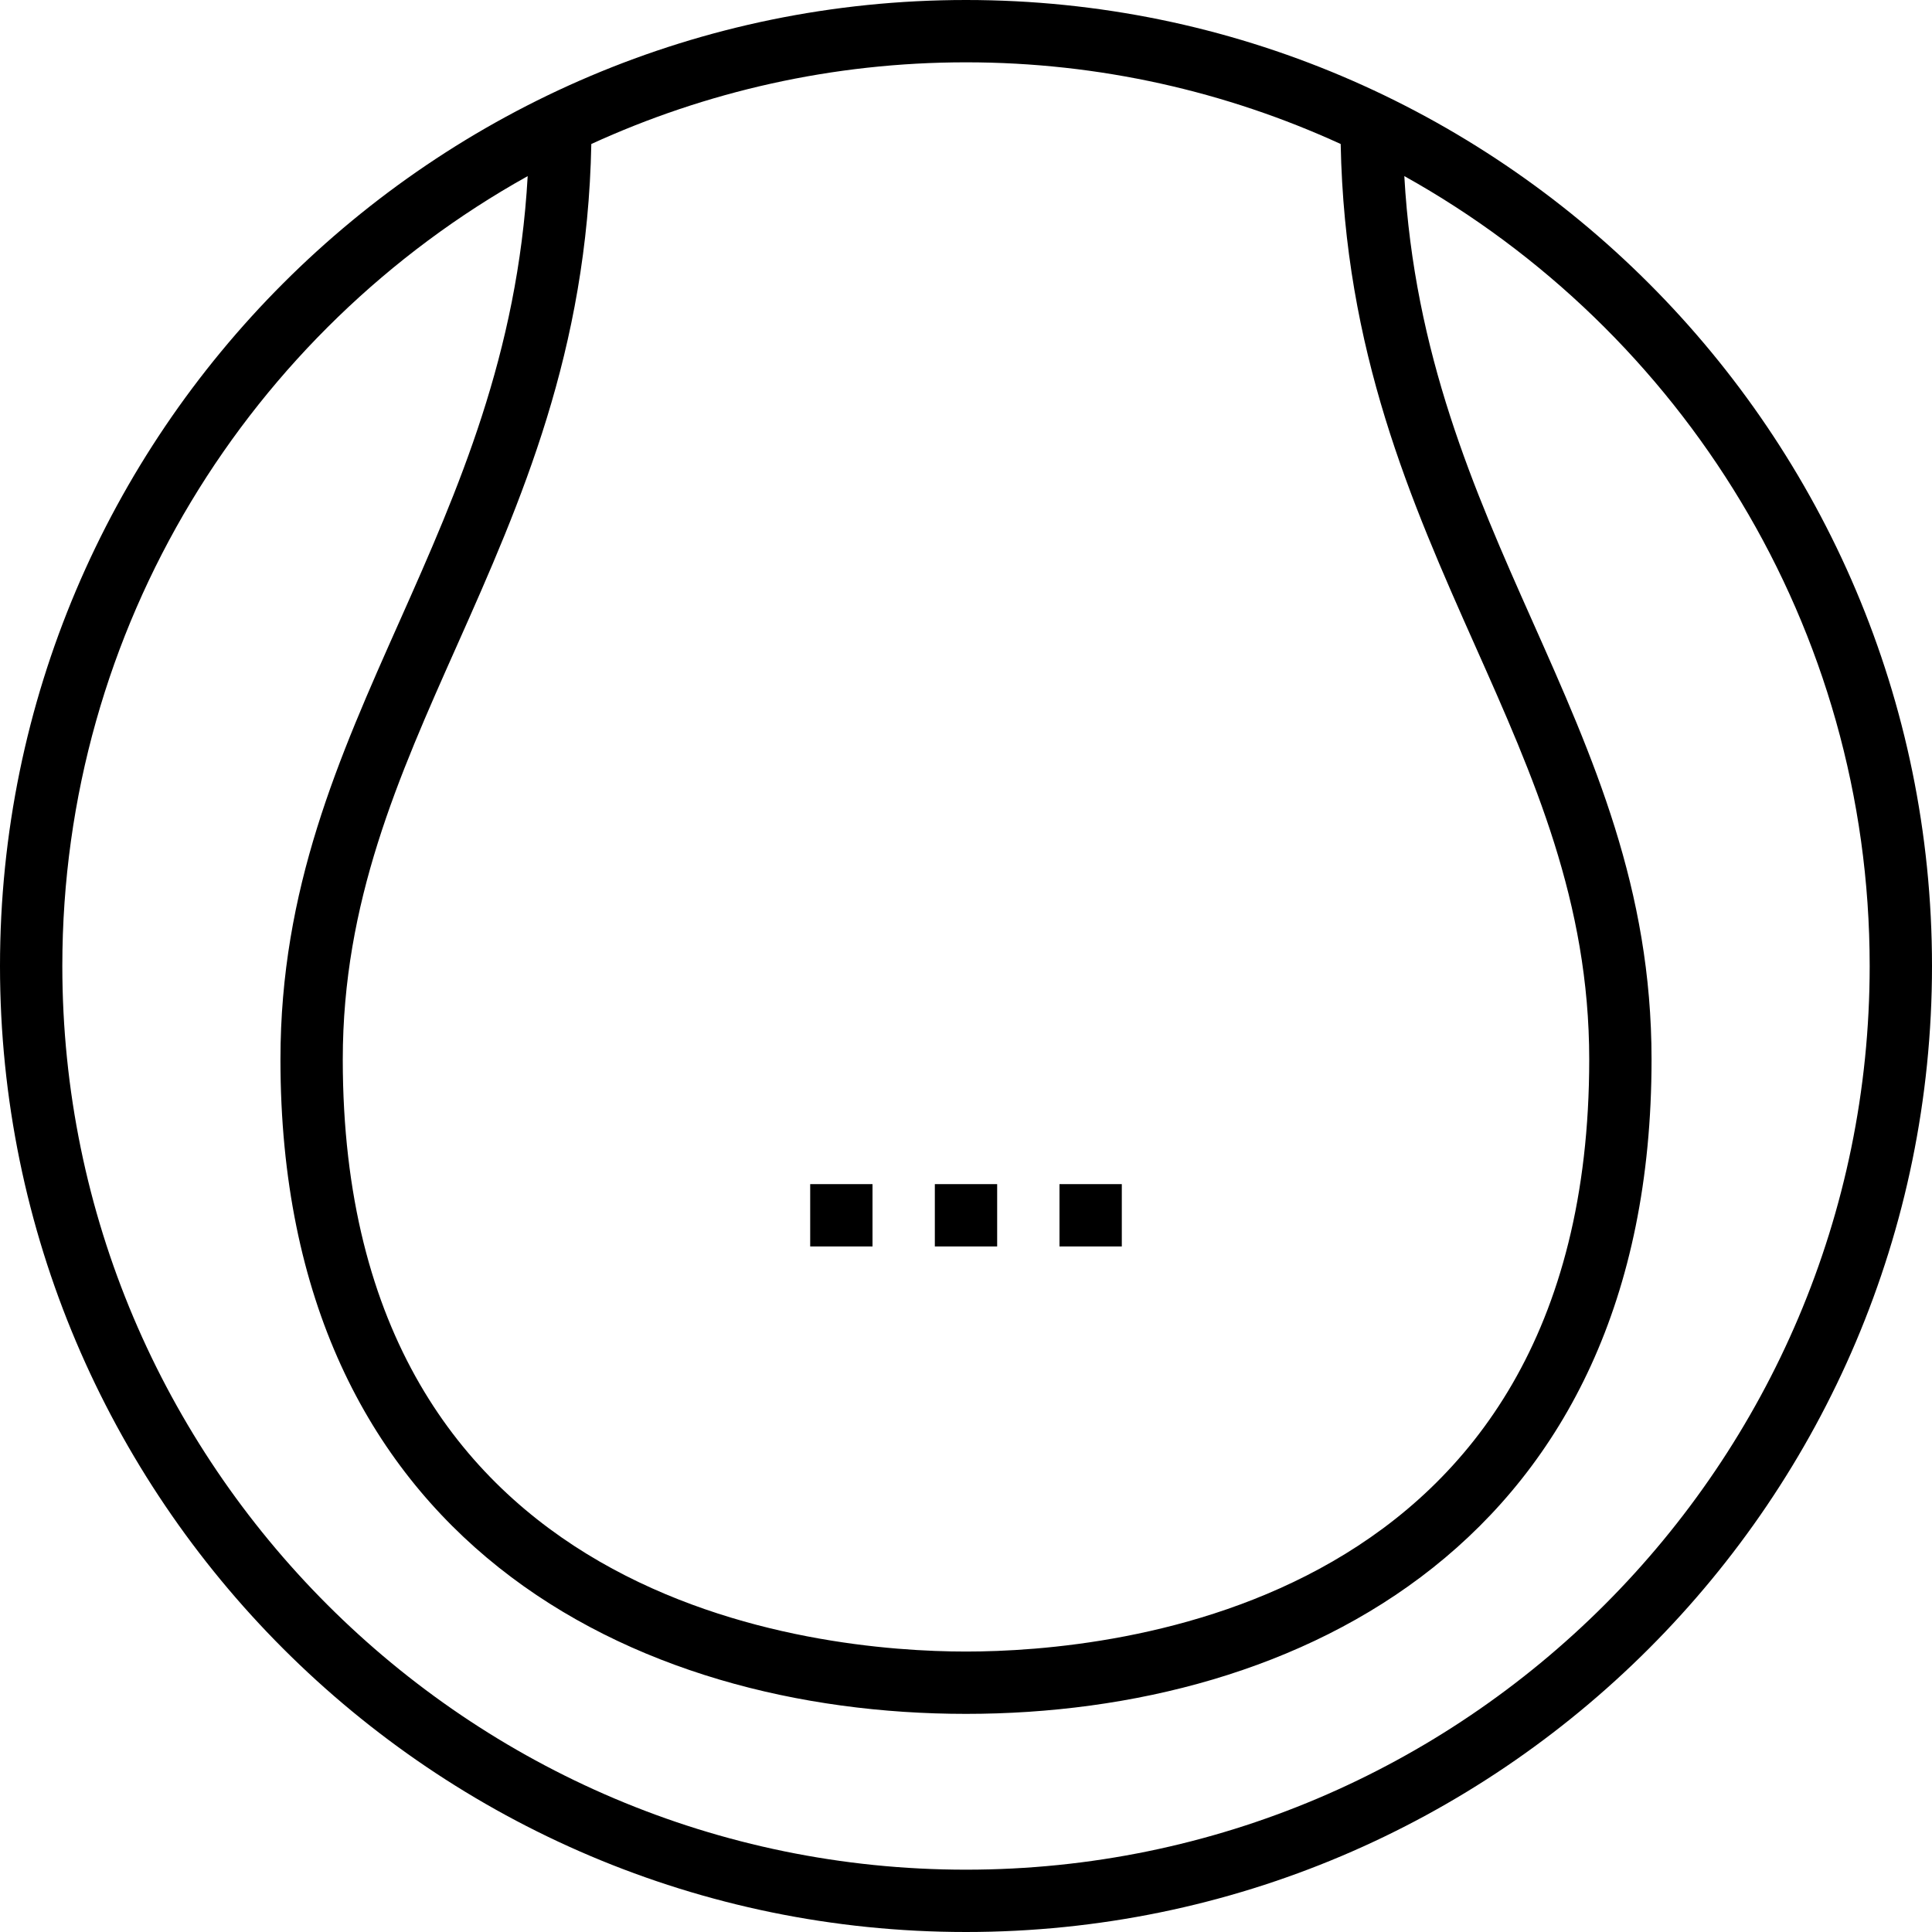 <?xml version="1.0" encoding="iso-8859-1"?>
<!-- Uploaded to: SVG Repo, www.svgrepo.com, Generator: SVG Repo Mixer Tools -->
<svg fill="#000000" version="1.1" id="Layer_1" xmlns="http://www.w3.org/2000/svg" xmlns:xlink="http://www.w3.org/1999/xlink" 
	 viewBox="0 0 496 496" xml:space="preserve">
<g>
	<g>
		<g>
			<path d="M248,0C111.248,0,0,111.256,0,248s111.248,248,248,248s248-111.256,248-248S384.752,0,248,0z M248,16
				c34.304,0,66.864,7.544,96.192,20.968c1.032,53.2,17.968,91.672,34.504,128.784C393.768,199.584,408,231.536,408,272
				c0,141.04-122.472,152-160,152S88,413.04,88,272c0-40.464,14.232-72.416,29.304-106.248
				c16.528-37.112,33.464-75.584,34.504-128.784C181.136,23.544,213.696,16,248,16z M248,480C120.08,480,16,375.928,16,248
				c0-87.112,48.288-163.128,119.472-202.784c-2.568,45.712-17.832,80.456-32.784,114.032C86.904,194.672,72,228.136,72,272
				c0,123.864,90.912,168,176,168s176-44.136,176-168c0-43.864-14.904-77.328-30.688-112.76
				c-14.952-33.568-30.216-68.32-32.784-114.032C431.712,84.872,480,160.888,480,248C480,375.928,375.92,480,248,480z"/>
			<rect x="240" y="304" width="16" height="16"/>
			<rect x="272" y="304" width="16" height="16"/>
			<rect x="208" y="304" width="16" height="16"/>
		</g>
	</g>
</g>
</svg>